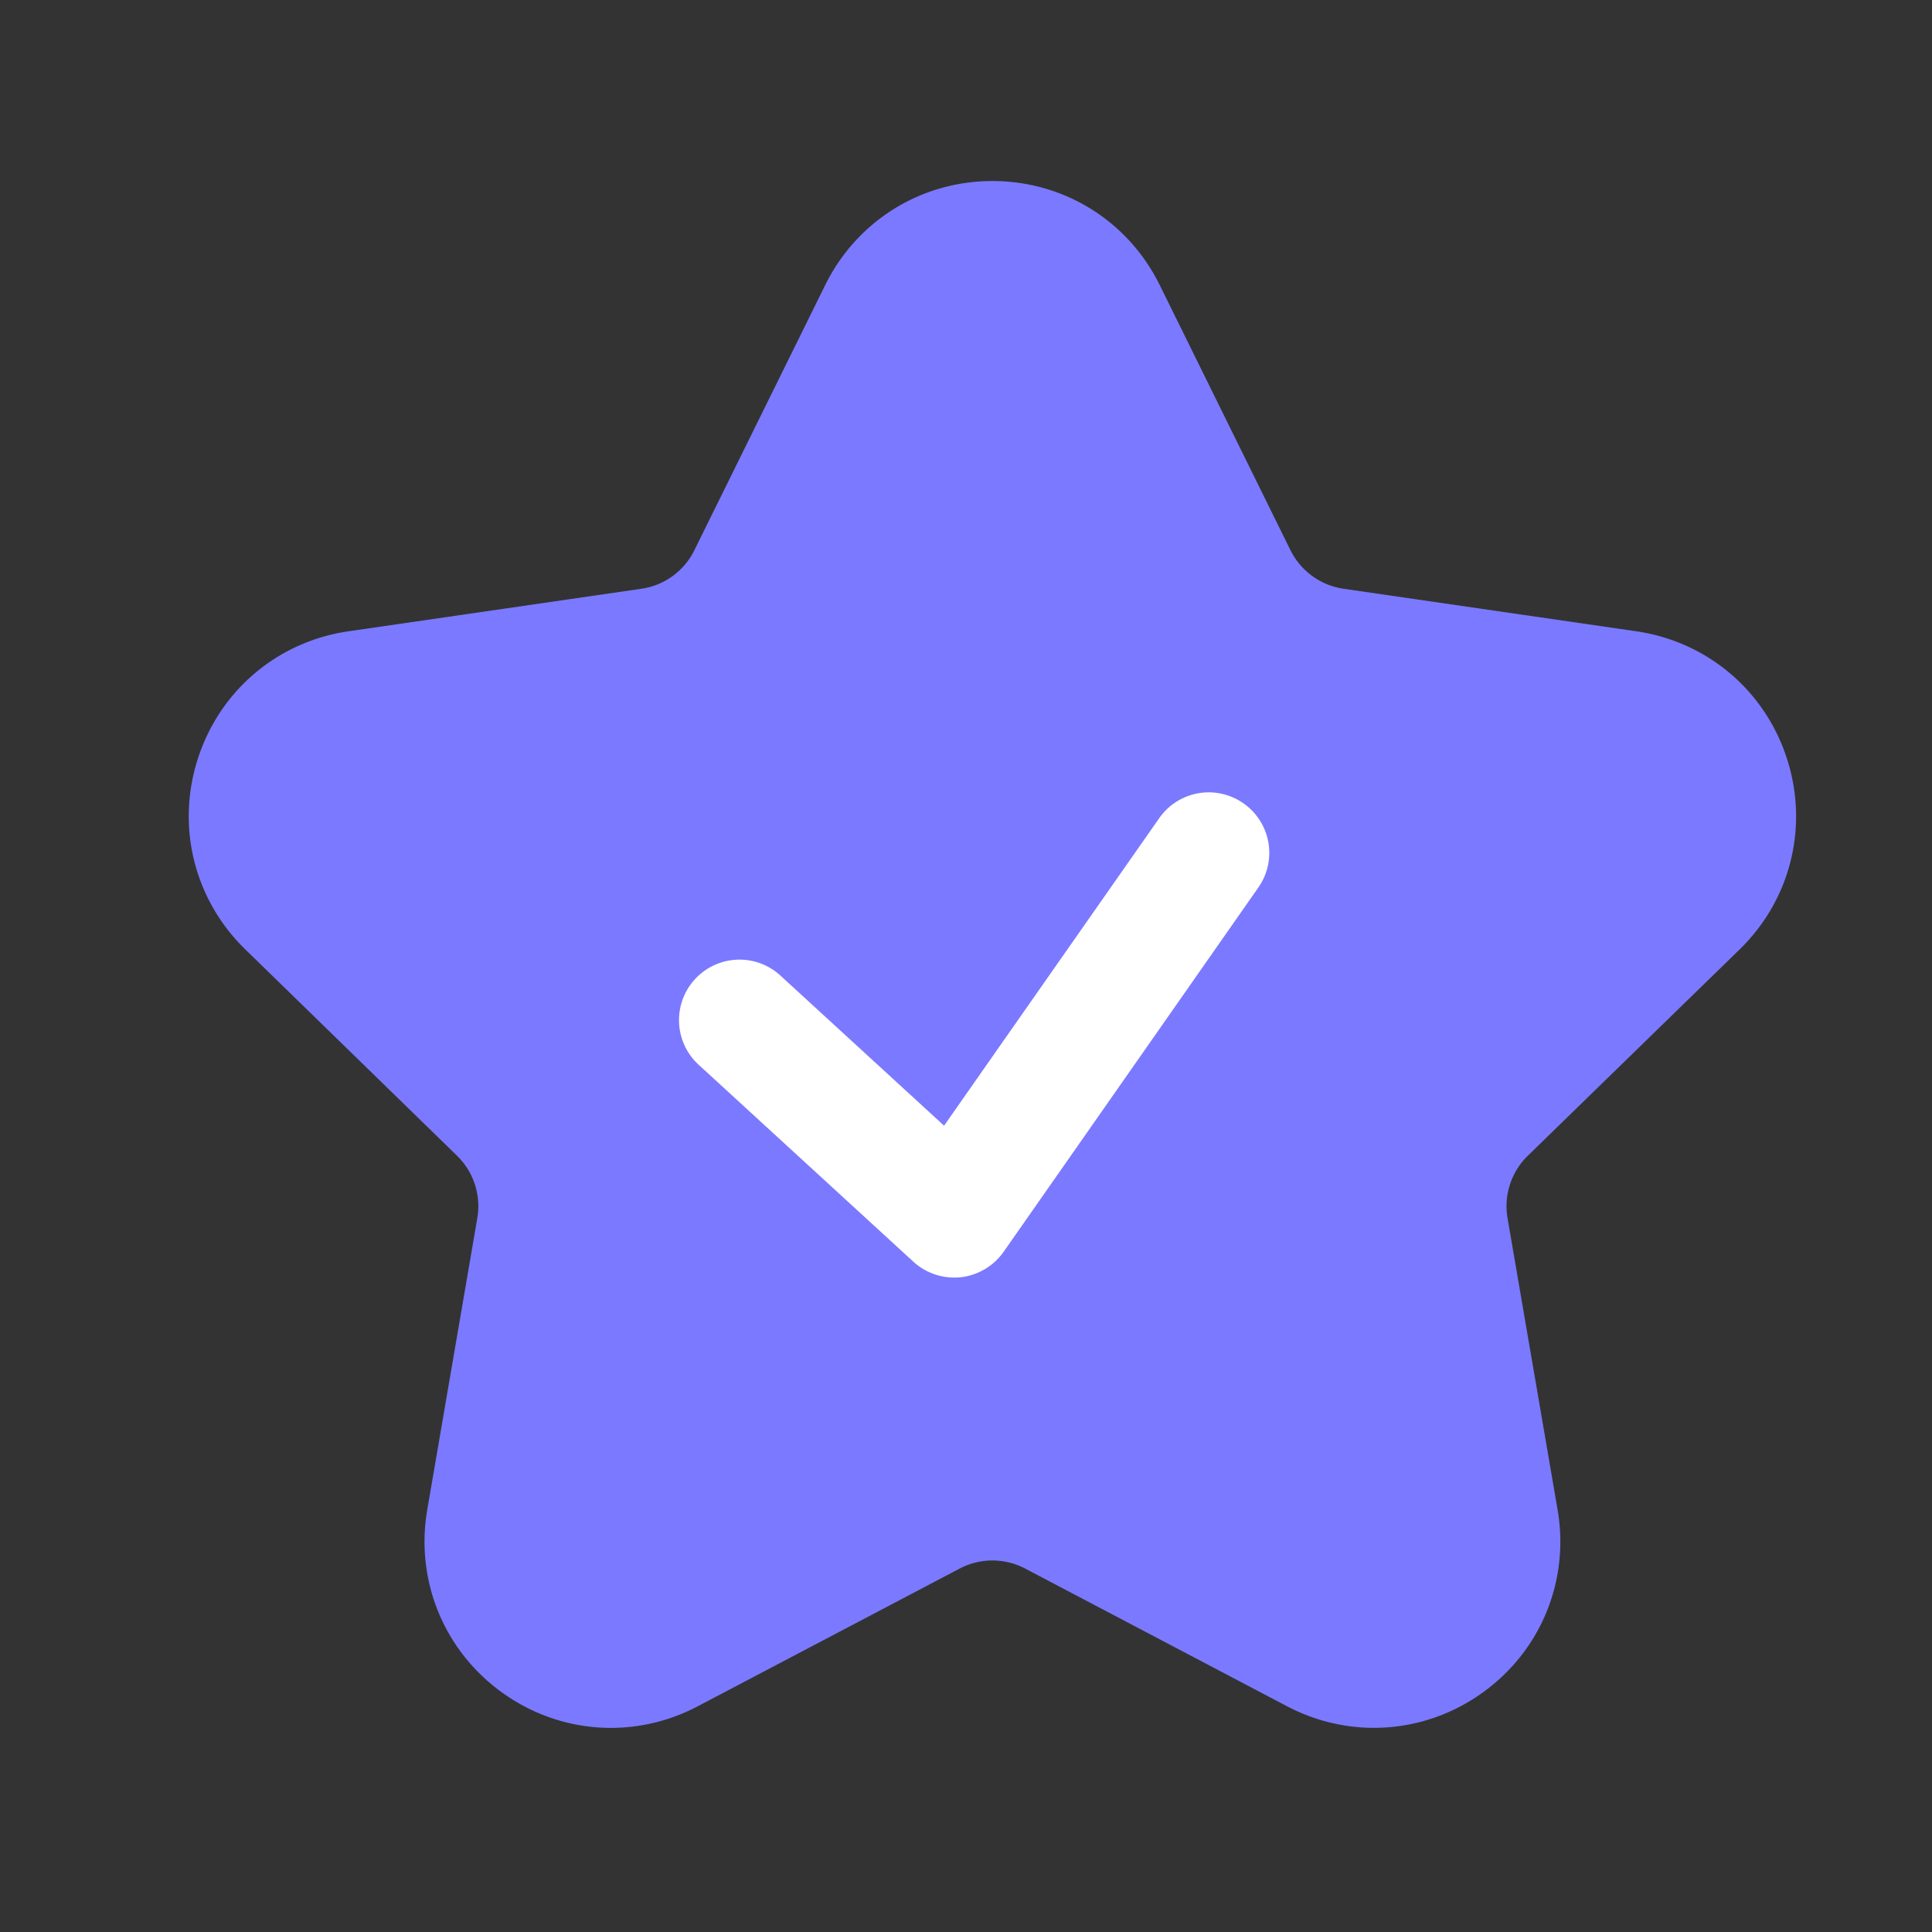 <?xml version="1.0" standalone="no"?><!DOCTYPE svg PUBLIC "-//W3C//DTD SVG 1.1//EN" "http://www.w3.org/Graphics/SVG/1.1/DTD/svg11.dtd"><svg class="icon" width="200px" height="200.00px" viewBox="0 0 1024 1024" version="1.1" xmlns="http://www.w3.org/2000/svg"><rect x="0" y="0" width="1024" height="1024" fill="#333333" stroke="none"/><path d="M922.061 503.194c27.136-26.47 36.71-65.28 24.986-101.325-11.725-36.045-42.291-61.798-79.77-67.277l-155.136-22.528a37.53 37.53 0 0 1-28.16-20.429L614.656 151.04c-16.794-33.997-50.739-55.091-88.627-55.091-37.888 0-71.834 21.094-88.627 55.091L368.026 291.635a37.207 37.207 0 0 1-28.16 20.429l-155.136 22.528c-37.478 5.427-68.045 31.232-79.77 67.226-11.725 36.045-2.15 74.854 24.986 101.325l112.282 109.414a37.325 37.325 0 0 1 10.752 33.075l-26.522 154.522c-6.4 37.325 8.653 74.394 39.322 96.666 17.306 12.595 37.581 18.995 58.01 18.995 15.718 0 31.488-3.789 46.08-11.469l138.752-72.96a37.274 37.274 0 0 1 34.765 0l138.752 72.96c33.536 17.613 73.421 14.746 104.09-7.526 30.669-22.272 45.722-59.29 39.322-96.666l-26.522-154.522a37.325 37.325 0 0 1 10.752-33.075l112.282-109.363z" fill="#7B79FF" /><path d="M505.702 677.12a31.898 31.898 0 0 1-21.658-8.448l-113.766-104.346a32.061 32.061 0 0 1-1.946-45.312 32.061 32.061 0 0 1 45.312-1.946l86.733 79.565L614.4 433.664a31.995 31.995 0 0 1 44.646-7.885 31.995 31.995 0 0 1 7.885 44.646l-134.963 193.024a32.225 32.225 0 0 1-22.784 13.517c-1.126 0.102-2.304 0.154-3.482 0.154z" fill="#FFFFFF" /></svg>
